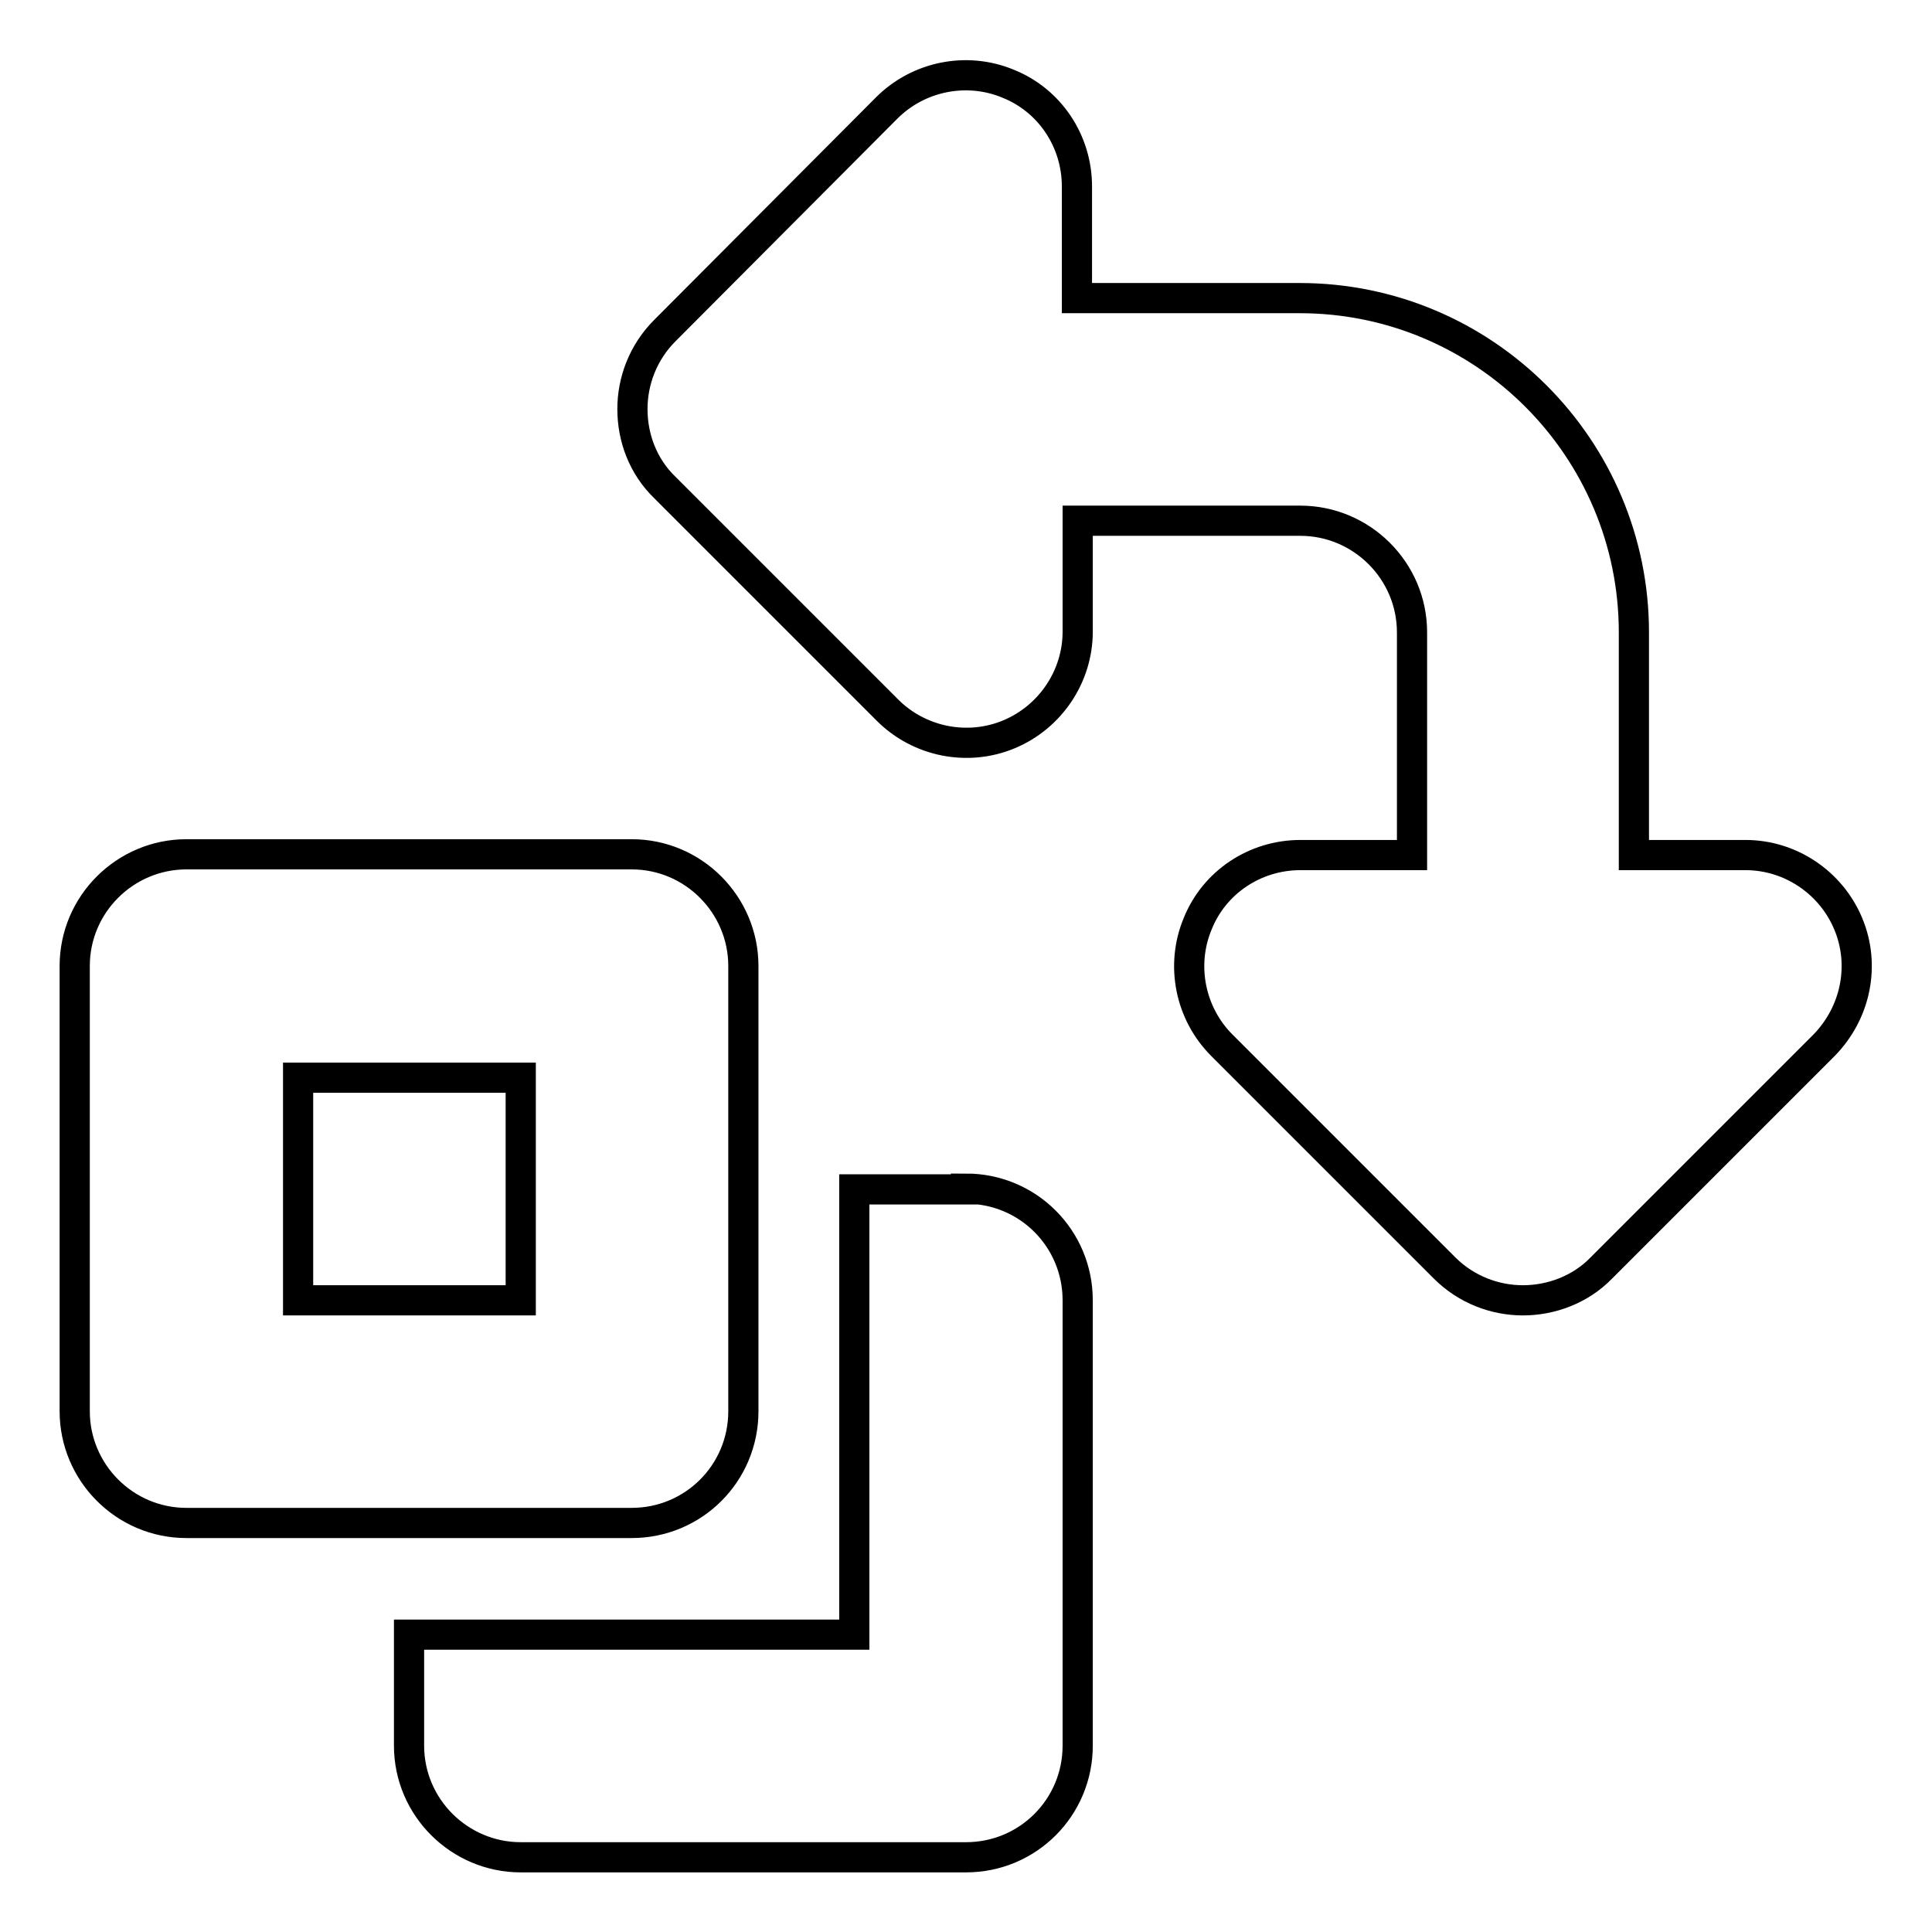 <?xml version="1.0" encoding="utf-8"?>
<!-- Svg Vector Icons : http://www.onlinewebfonts.com/icon -->
<!DOCTYPE svg PUBLIC "-//W3C//DTD SVG 1.1//EN" "http://www.w3.org/Graphics/SVG/1.1/DTD/svg11.dtd">
<svg version="1.1" xmlns="http://www.w3.org/2000/svg" xmlns:xlink="http://www.w3.org/1999/xlink" x="0px" y="0px" viewBox="0 0 256 256" enable-background="new 0 0 256 256" xml:space="preserve">
<g> <path stroke-width="4" fill-opacity="0" stroke="#000000"  d="M244.9,122.4c-2.3-5.5-7.7-9.1-13.6-9.1h-14.8V83.8c0-24.4-19.8-44.3-44.3-44.3l0,0h-29.5V24.7 c0-6-3.6-11.4-9.1-13.6c-5.5-2.3-11.9-1-16.1,3.2L88.1,43.8c-2.9,2.9-4.3,6.7-4.3,10.4c0,3.8,1.4,7.6,4.3,10.4l29.5,29.5 c4.2,4.2,10.6,5.5,16.1,3.2c5.5-2.3,9.1-7.7,9.1-13.6V69h29.5c8.1,0,14.8,6.6,14.8,14.8l0,0v29.5h-14.8c-6,0-11.4,3.6-13.6,9.1 c-2.3,5.5-1,11.9,3.2,16.1l29.5,29.5c2.9,2.9,6.7,4.3,10.4,4.3s7.6-1.4,10.4-4.3l29.5-29.5C245.9,134.2,247.2,127.9,244.9,122.4z  M128,157.5c8.2,0,14.8,6.6,14.8,14.8v59c0,8.2-6.6,14.8-14.8,14.8H69c-8.1,0-14.8-6.6-14.8-14.8l0,0v-14.7h59v-59H128z M98.5,187 v-59c0-8.1-6.6-14.8-14.8-14.8h-59c-8.1,0-14.8,6.6-14.8,14.8v59c0,8.1,6.6,14.8,14.8,14.8l0,0h59C91.9,201.8,98.5,195.2,98.5,187 L98.5,187L98.5,187z M69,172.3H39.5v-29.5H69V172.3z"/></g>
</svg>